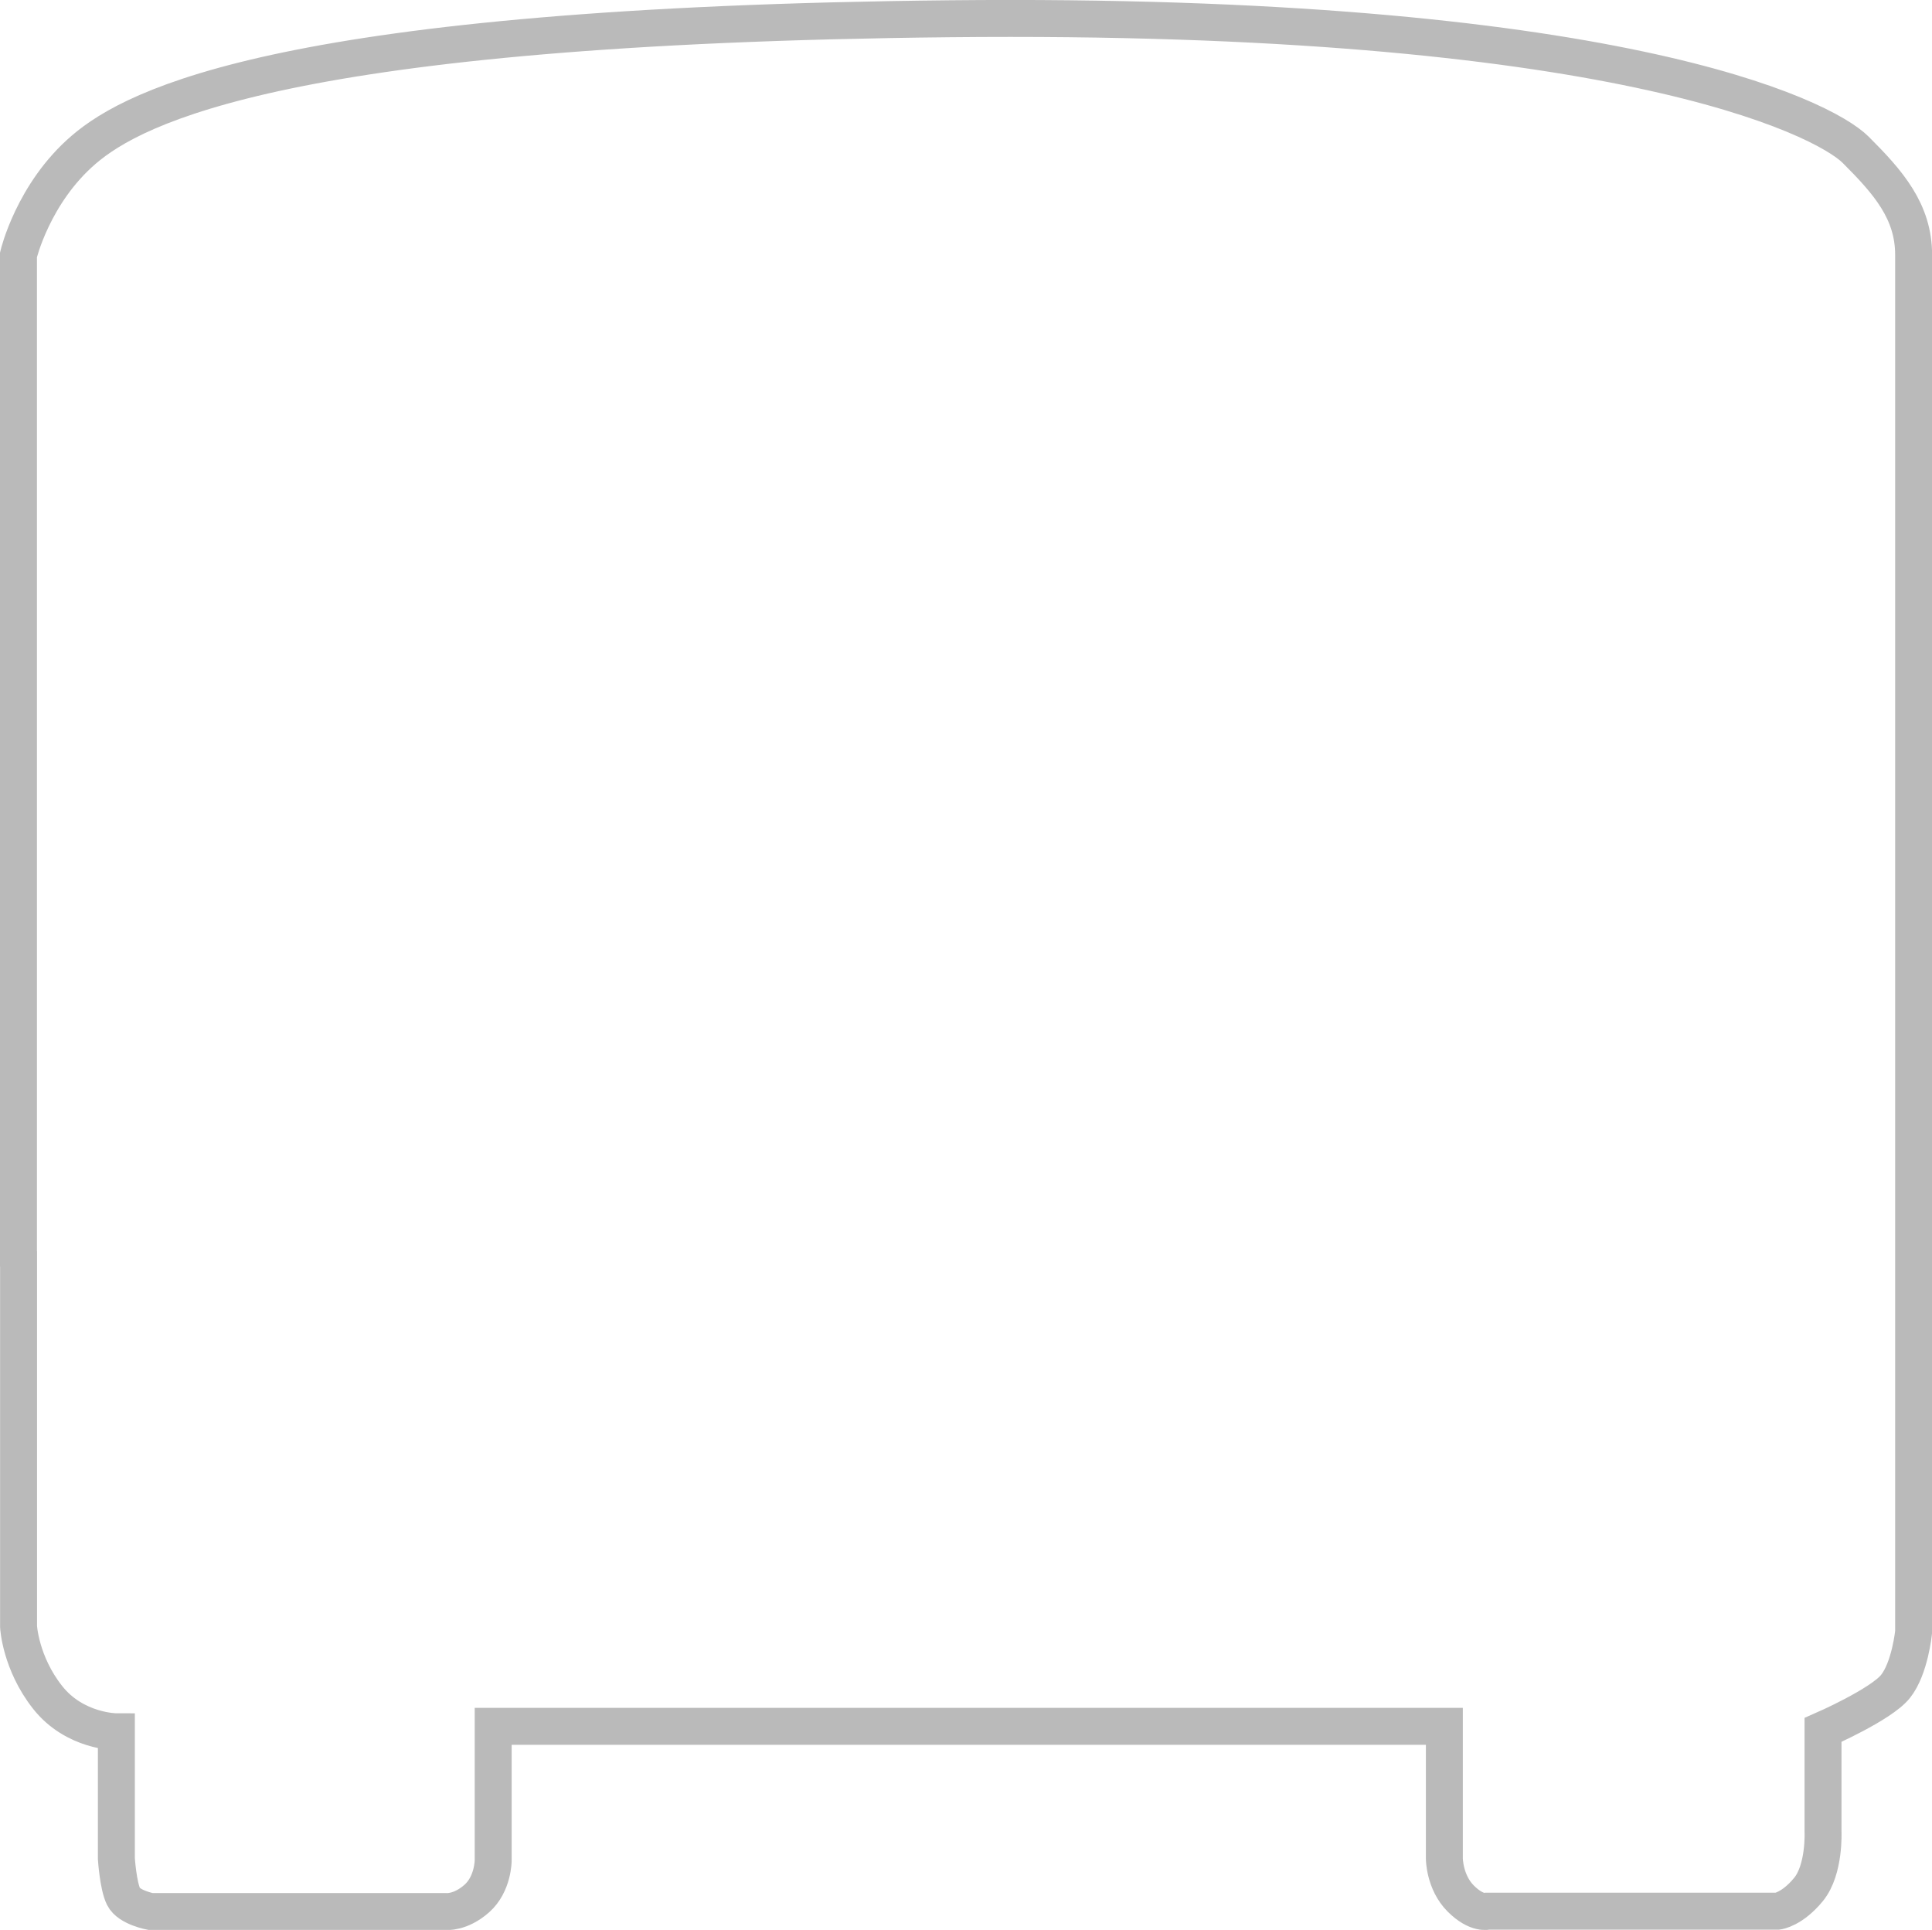 <?xml version="1.0" encoding="UTF-8"?>
<svg id="Ebene_2" data-name="Ebene 2" xmlns="http://www.w3.org/2000/svg" viewBox="0 0 209.19 208.93">
  <defs>
    <style>
      .cls-1 {
        fill: none;
        stroke: #bababa;
        stroke-miterlimit: 10;
        stroke-width: 4px;
      }
    </style>
  </defs>
  <g id="Ebene_2-2" data-name="Ebene 2">
    <path class="cls-1" d="M2,136.27V27.59s1.57-6.67,7.06-11.38S31.03,2.76,102.83,2.03s94.55,10.65,98.09,14.18,6.28,6.67,6.28,11.38v149.09s-.39,3.92-1.96,5.89-7.85,4.71-7.85,4.71v10.99s.2,4.12-1.57,6.28-3.33,2.35-3.33,2.35h-31.39s-1.18.39-2.94-1.37-1.77-4.32-1.77-4.32v-14.32H53.4v14.52s0,2.55-1.77,4.12-3.33,1.41-3.33,1.41h-31.98s-2.35-.43-2.94-1.61-.78-4.12-.78-4.12v-13.73s-4.51,0-7.45-3.73-3.14-7.65-3.14-7.65v-39.82Z"/>
  </g>
</svg>